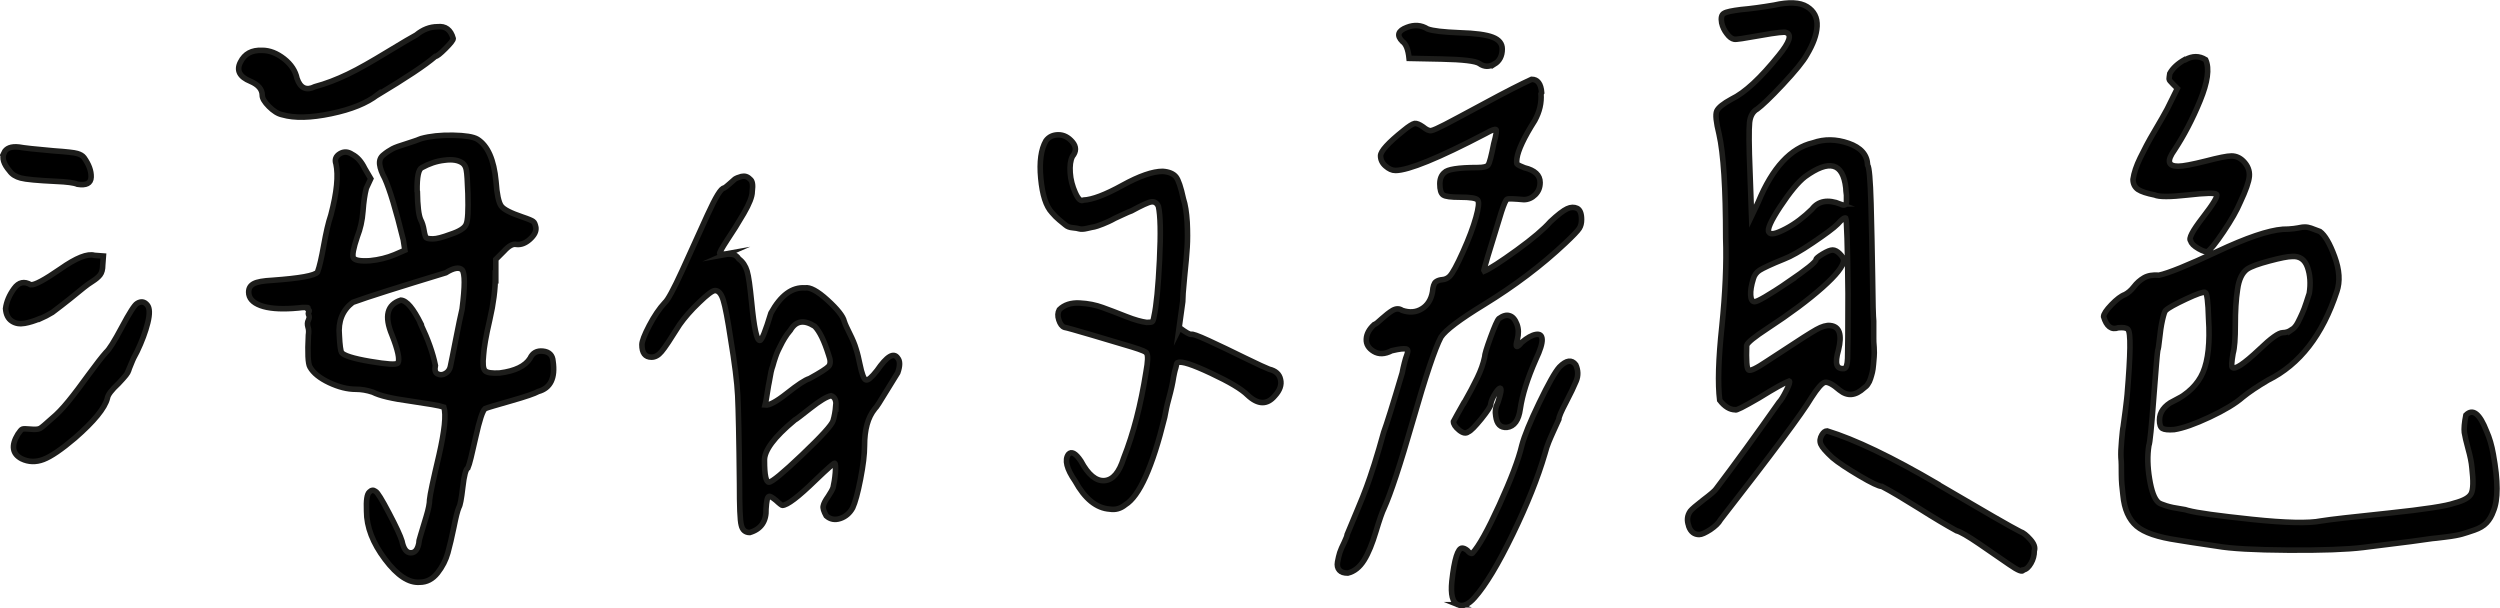 <?xml version="1.0" encoding="UTF-8"?><svg id="Layer_1" xmlns="http://www.w3.org/2000/svg" viewBox="0 0 112.2 27.3"><defs><style>.cls-1{stroke:#1d1d1b;stroke-miterlimit:10;stroke-width:.25px;}</style></defs><path class="cls-1" d="m.17,6.87c.1-.22.33-.31.68-.27.22.04.74.1,1.56.17.58.04.93.08,1.06.12s.23.09.3.18c.22.31.33.6.32.88-.01.28-.22.38-.61.32-.16-.07-.48-.11-.96-.13-.84-.04-1.37-.09-1.59-.15-.22-.06-.39-.16-.5-.32-.27-.31-.35-.58-.25-.8Zm1.59,7.44c-.21.09-.43.16-.65.2-.22.04-.42.01-.58-.1-.17-.11-.26-.3-.28-.56.04-.31.17-.61.38-.9.21-.29.46-.34.75-.17.18.02.62-.22,1.33-.71.71-.5,1.22-.7,1.53-.61l.4.03-.03.4c0,.2-.04.35-.12.45-.08.1-.19.19-.33.28-.14.09-.27.18-.38.27-.4.33-.87.71-1.43,1.13-.18.11-.37.21-.58.3Zm4.13,2.01c-.07.17-.11.27-.12.32-.01.04-.05.11-.12.2-.07.09-.18.21-.33.37-.31.29-.48.51-.5.66-.11.44-.6,1.04-1.46,1.79-.6.51-1.07.83-1.41.96-.34.13-.67.12-.98-.03-.42-.22-.48-.59-.17-1.1.09-.13.15-.21.2-.23.04-.02.17-.02.37,0,.2.02.34.01.42-.03.08-.04.26-.2.55-.46.22-.18.46-.43.73-.76s.57-.73.91-1.2c.34-.46.6-.8.78-1,.13-.11.37-.49.71-1.13.34-.64.57-1,.68-1.06.18-.11.33-.09.46.07.11.13.12.4.02.8s-.26.83-.48,1.29c-.11.2-.2.38-.27.55Zm11.06-12.07c-.49.38-1.18.66-2.09.85-.91.19-1.64.21-2.19.05-.2-.04-.4-.17-.6-.37s-.3-.37-.3-.5c0-.27-.18-.48-.53-.63-.49-.2-.64-.49-.45-.86.19-.38.51-.55.98-.53.33,0,.66.13.98.38.32.25.51.55.58.88.15.44.42.56.8.37.49-.13.98-.32,1.48-.56.5-.24,1.09-.58,1.78-1,.69-.42,1.12-.67,1.29-.76.29-.24.61-.37.96-.37.35-.04.59.13.7.53,0,.07-.12.22-.35.45s-.38.35-.45.35c-.46.4-1.33.97-2.59,1.73Zm5.28,8.17c0,.55-.08,1.2-.25,1.93s-.26,1.26-.28,1.59c-.04.38-.02.61.07.7.09.09.31.12.66.1.69-.09,1.14-.31,1.36-.66.11-.24.3-.35.58-.32.28.03.43.18.45.45.11.75-.11,1.21-.66,1.36-.16.09-.56.23-1.23.42-.66.19-1.05.3-1.16.35-.11.09-.25.51-.42,1.28s-.28,1.22-.35,1.38c-.09.04-.17.33-.23.86s-.12.83-.17.9c-.07.16-.14.45-.23.9-.09.44-.18.82-.27,1.15-.09.32-.24.62-.46.9-.22.28-.49.42-.8.42-.49.04-1.01-.3-1.56-1.03-.55-.73-.83-1.45-.83-2.16-.02-.49.02-.77.13-.86.09-.09.18-.1.27-.03.09.04.29.37.61.98.32.61.51,1.02.58,1.25.07.35.2.53.4.53s.32-.17.37-.5c-.02.02,0-.08.07-.3.07-.22.15-.5.25-.83s.15-.59.15-.76c.02-.22.16-.88.42-1.98.25-1.1.33-1.82.22-2.17-.2-.07-.7-.15-1.51-.27-.81-.11-1.37-.24-1.68-.4-.27-.09-.52-.13-.76-.13-.38,0-.77-.1-1.2-.3-.42-.2-.71-.43-.86-.7-.09-.15-.11-.63-.07-1.43.02-.13.02-.25-.02-.37-.03-.11-.03-.21.02-.3.04-.09.05-.16.02-.22-.03-.06-.03-.1,0-.15.03-.04.03-.08-.02-.1-.04-.02-.06-.04-.03-.07s0-.03-.08-.03h-.13s-.08,0-.2.02c-.12.01-.21.02-.25.02-.62.04-1.11,0-1.46-.13-.35-.13-.53-.33-.53-.6,0-.18.08-.3.23-.38.15-.08.43-.13.83-.15,1.24-.09,1.91-.21,2.03-.37.09-.24.18-.64.28-1.2.1-.55.2-1.01.32-1.36.27-1.02.34-1.78.23-2.29-.07-.2-.01-.35.17-.46.18-.11.37-.1.56.03.22.11.41.32.56.63l.27.46-.2.43c-.07.27-.12.61-.15,1.03-.03.42-.12.8-.25,1.13-.18.53-.24.85-.18.96.06.11.3.16.75.13.4-.04.76-.13,1.1-.27l.46-.2-.07-.46c-.33-1.35-.61-2.27-.83-2.76-.13-.24-.21-.45-.23-.63-.02-.18.03-.32.17-.43.13-.11.27-.2.4-.27s.34-.14.63-.23c.29-.09.51-.17.66-.23.4-.11.87-.16,1.43-.15.55.01.92.07,1.1.18.46.29.74.92.83,1.89.04.58.12.94.23,1.1.11.16.43.32.96.5.27.09.43.16.48.2.06.04.09.13.12.27.02.18-.07.35-.27.53-.2.18-.4.25-.6.23-.16-.04-.34.06-.56.3l-.37.37v.8Zm-3.35,2.12c.33.69.55,1.31.66,1.86-.04.2-.01.33.1.38.11.06.23.05.35-.02.12-.07.19-.17.22-.3.04-.2.13-.61.25-1.25.12-.63.22-1.08.28-1.34.13-1.02.13-1.6,0-1.76-.13-.13-.38-.09-.73.13-2.1.64-3.5,1.08-4.18,1.33-.46.35-.66.85-.6,1.49.02.44.06.7.1.76.09.13.51.27,1.28.4s1.18.16,1.25.07c.09-.15,0-.58-.27-1.26-.35-.84-.22-1.36.4-1.56.27.02.56.38.9,1.06Zm-.15-5.94c.01.64.06,1.06.15,1.26.07.13.12.29.15.48.03.19.07.3.1.33s.13.05.3.05.43-.07.78-.2c.4-.13.64-.28.71-.45.08-.17.1-.62.08-1.38-.02-.55-.04-.9-.07-1.05-.02-.14-.08-.25-.17-.32-.18-.13-.45-.18-.81-.13-.37.04-.7.16-1.01.33-.16.07-.23.42-.22,1.06Z"/><path class="cls-1" d="m32.56,11.42c.11-.02.22-.02.33,0,.11.02.2.09.27.2.18.13.3.32.37.55s.13.69.2,1.38c.11,1.15.23,1.73.37,1.73.09,0,.25-.41.5-1.23.44-.8.95-1.17,1.53-1.13.22-.04.56.14,1.01.55.45.41.7.73.75.95.04.13.13.32.25.56.12.24.22.47.28.68.07.21.12.44.17.68.09.44.18.68.27.71.09.03.25-.1.5-.42.44-.64.75-.83.93-.56.11.13.11.35,0,.66-.04.07-.21.34-.5.81-.29.48-.46.75-.53.81-.31.38-.46.93-.46,1.66,0,.38-.06.87-.18,1.49-.12.62-.24,1.05-.35,1.29-.13.24-.32.4-.56.48-.24.08-.45.04-.63-.12-.11-.2-.16-.35-.13-.45.02-.1.09-.24.22-.42.12-.18.19-.31.22-.4.04-.18.08-.4.1-.66.02-.27.01-.41-.03-.43-.02-.02-.31.23-.86.76-.77.75-1.27,1.13-1.49,1.13-.02,0-.12-.07-.28-.22-.17-.14-.27-.2-.32-.18-.07.02-.11.21-.13.56.02.55-.22.91-.73,1.06-.2,0-.33-.11-.38-.33-.06-.22-.08-.84-.08-1.86-.02-2.01-.05-3.33-.08-3.95-.03-.62-.14-1.47-.32-2.56-.13-.86-.24-1.44-.33-1.73-.09-.29-.21-.43-.37-.43-.11,0-.35.18-.71.53-.37.35-.66.69-.88,1-.4.64-.67,1.05-.81,1.21-.14.17-.29.25-.45.25-.29,0-.43-.19-.43-.56,0-.15.11-.44.33-.86.22-.42.45-.76.7-1.03.13-.11.39-.59.78-1.44.39-.85.76-1.68,1.13-2.49.37-.81.61-1.21.75-1.21.04-.02.12-.08.23-.18.11-.1.19-.17.25-.22.06-.04.15-.08.3-.12.14-.03.27,0,.38.12.11.07.14.25.1.56,0,.22-.13.55-.38.98-.25.43-.5.83-.75,1.2-.24.37-.35.57-.33.61.11.02.22.02.33,0Zm4.96,6.79c.01-.25-.06-.4-.22-.45-.2.04-.51.23-.93.56-.42.33-.65.51-.7.53-.93.77-1.38,1.38-1.36,1.83,0,.64.07.96.2.96s.63-.41,1.49-1.23c.86-.82,1.33-1.33,1.39-1.53s.1-.43.12-.68Zm-2.04-3.4c-.11.13-.2.25-.27.37-.07.11-.13.23-.2.37s-.12.24-.15.32c-.03.08-.07.19-.12.35-.04.16-.08.27-.1.33-.02.07-.05.19-.08.38-.03.19-.06.31-.07.37-.01.06-.03.2-.07.43s-.06.38-.08.45c.18.02.5-.15.98-.53.48-.38.81-.6,1.01-.66.49-.27.77-.45.86-.55.09-.1.09-.27,0-.51-.2-.64-.41-1.07-.63-1.29-.49-.31-.85-.24-1.1.2Zm17.46-.1c.27.2.44.3.53.3.02-.04.28.05.78.28s1.04.49,1.63.78c.59.29.95.45,1.08.5.29.07.46.22.51.46.06.24-.03.49-.25.73-.35.42-.76.41-1.23-.03-.27-.27-.81-.59-1.64-.98-.83-.39-1.32-.55-1.48-.48-.02,0-.04.01-.05.03-.01.02-.02.06-.03.12-.01.06-.03.12-.05.18-.02.07-.04.17-.07.32-.02.14-.05.29-.08.43-.03.14-.08.34-.15.6-.07.25-.12.51-.17.78-.55,2.24-1.14,3.54-1.76,3.92-.22.18-.45.24-.7.2-.6-.04-1.12-.46-1.56-1.26-.38-.55-.48-.95-.3-1.2.13-.15.32-.06.56.3.33.62.69.91,1.06.88.38-.03.66-.37.86-1.01.44-1.11.77-2.39,1-3.85.09-.49.1-.77.03-.86.02-.04-.2-.14-.66-.28-.46-.14-1.06-.32-1.78-.53-.72-.21-1.13-.33-1.25-.35-.11-.04-.19-.15-.25-.33-.06-.18-.05-.33.02-.46.22-.22.53-.32.91-.3.39.02.73.09,1.03.2.3.11.65.24,1.05.4.4.16.71.24.93.27.13,0,.22-.01.25-.03.03-.02.06-.1.08-.23.11-.49.19-1.33.25-2.54.06-1.21.04-2.01-.05-2.41-.07-.15-.17-.22-.32-.2-.14.02-.44.16-.88.4-.07.02-.22.09-.46.2-.24.11-.39.18-.45.22-.06.03-.18.09-.38.17-.2.08-.33.12-.38.13-.06.01-.17.03-.33.07s-.28.04-.35.02c-.07-.02-.17-.04-.3-.05-.13-.01-.24-.05-.32-.12-.08-.07-.17-.14-.28-.23-.11-.09-.22-.2-.33-.33-.27-.29-.43-.8-.5-1.54-.07-.74.01-1.3.23-1.68.13-.18.32-.27.56-.27s.45.11.63.32c.18.21.18.43,0,.65-.09.18-.12.42-.1.73.02.31.1.61.23.9.13.29.25.4.37.33.4-.02.98-.24,1.74-.66.76-.42,1.37-.63,1.81-.63.29.02.49.11.6.25.11.14.22.47.33.98.09.27.14.61.17,1.05.02.43.02.81,0,1.13-.02.32-.06.77-.12,1.34-.06.58-.08.94-.08,1.1l-.17,1.23Z"/><path class="cls-1" d="m69.16,4.21c.03.4-.06.8-.28,1.2-.49.77-.75,1.34-.8,1.69-.02.16-.02.25.02.28s.14.08.32.15c.46.11.7.33.7.66,0,.22-.07.4-.22.55-.14.14-.32.22-.51.22-.44-.04-.69-.05-.75-.02s-.14.22-.25.55c-.55,1.77-.82,2.67-.8,2.69.27-.11.76-.43,1.48-.95.72-.52,1.22-.95,1.51-1.28.33-.31.58-.5.75-.58.17-.08.32-.08.45-.02s.2.23.2.5c0,.16-.03.29-.1.4-.07.11-.28.33-.63.66-1.06,1-2.28,1.92-3.65,2.76-1.08.66-1.73,1.15-1.93,1.46-.27.51-.69,1.76-1.26,3.75s-1.01,3.3-1.29,3.92c-.09.18-.21.53-.37,1.06s-.33.96-.53,1.28-.44.51-.73.58c-.18,0-.3-.04-.38-.13-.08-.09-.11-.21-.08-.37s.06-.29.1-.42c.04-.12.11-.28.2-.46.09-.19.13-.3.13-.35.11-.27.26-.62.45-1.08.19-.45.33-.8.42-1.05.09-.24.21-.59.35-1.03.14-.44.28-.92.42-1.43.13-.35.41-1.24.83-2.66.02-.13.06-.28.1-.45s.08-.28.1-.33c.02-.06.04-.12.05-.18s-.01-.1-.07-.12c-.06-.01-.13-.01-.23,0-.1.01-.24.04-.42.08-.31.16-.58.17-.81.03s-.34-.32-.33-.55.13-.45.35-.65c.07-.02.18-.11.35-.27.17-.15.33-.28.48-.37.16-.09.3-.09.43,0,.33.11.62.09.88-.07.25-.15.42-.41.48-.76.02-.24.07-.39.15-.45.08-.06.18-.09.3-.1.12-.01.23-.06.32-.15.13-.13.33-.5.6-1.1s.46-1.11.58-1.54.15-.69.08-.78c-.07-.09-.33-.13-.8-.13-.4,0-.65-.03-.75-.1s-.15-.23-.15-.5c0-.22.07-.39.2-.5.13-.15.63-.23,1.49-.23.27,0,.43-.04.48-.12.06-.08.14-.39.25-.95.11-.4.14-.61.1-.63-.02-.04-.18.01-.46.17-2.12,1.11-3.48,1.66-4.05,1.66-.16,0-.3-.07-.45-.2s-.22-.29-.22-.46c0-.2.34-.58,1.03-1.13.24-.2.41-.3.5-.32.09-.01.21.04.37.15.16.13.28.19.38.17.1-.02.3-.11.61-.27.22-.11.81-.43,1.78-.95.96-.52,1.67-.88,2.11-1.08.27,0,.42.2.45.6Zm-2.09-1.34c-.23.14-.46.14-.68-.02-.16-.11-.72-.18-1.69-.2l-1.46-.03c-.04-.4-.14-.65-.3-.76-.27-.27-.2-.48.2-.63.33-.13.64-.11.93.07.24.09.72.14,1.43.17.71.02,1.21.09,1.49.2.29.11.43.29.43.53,0,.31-.12.54-.35.68Zm-1.64,24.27c-.24-.1-.33-.45-.27-1.05.11-1,.27-1.49.46-1.49.07,0,.14.03.23.1.09.11.17.16.23.13.29-.31.69-1.03,1.21-2.17.52-1.14.86-2.03,1.01-2.67.11-.42.37-1.06.78-1.91.41-.85.71-1.39.91-1.61.31-.31.55-.34.73-.1.11.24.12.49.02.73-.1.24-.25.56-.46.96s-.32.65-.32.76c-.09.2-.17.38-.25.55s-.14.32-.2.46c-.06.14-.12.33-.18.55-.31,1.06-.79,2.26-1.44,3.6s-1.22,2.29-1.71,2.84c-.27.31-.52.42-.76.32Zm.27-9.05c.24-.42.44-.8.6-1.13s.27-.64.33-.93c0-.11.09-.41.27-.9.18-.49.3-.76.37-.83.18-.13.34-.18.48-.13.14.04.25.17.33.38.08.21.08.44.02.68-.11.38-.04.42.2.13.24-.2.45-.32.63-.35s.27.04.28.22c.01.18-.08.48-.28.9-.38.86-.61,1.6-.7,2.22-.07.51-.27.79-.6.83-.29.02-.45-.14-.5-.5-.04-.2-.01-.41.1-.63.13-.4.17-.61.1-.63-.04,0-.11.07-.2.2-.13.2-.21.38-.23.53,0,.09-.14.3-.42.65-.28.34-.47.54-.58.58-.11.09-.25.06-.42-.08-.17-.14-.25-.27-.25-.38.07-.13.22-.41.46-.83Zm10.09,5.51c-.09-.24-.07-.46.07-.66.07-.09.26-.25.58-.5.32-.24.52-.41.58-.5.84-1.11,1.78-2.4,2.82-3.88.09-.09.2-.27.33-.53s.18-.41.13-.43c-.2.07-.65.32-1.36.76-.69.4-1.04.58-1.06.53-.24,0-.48-.14-.7-.43-.09-.73-.06-1.84.1-3.32.15-1.48.21-2.8.17-3.95,0-2.24-.1-3.8-.3-4.68-.13-.53-.17-.87-.1-1.03.07-.15.29-.33.66-.53.6-.29,1.3-.94,2.12-1.96.49-.6.6-.94.33-1.03-.04-.04-.43,0-1.15.13s-1.11.19-1.18.17c-.11-.02-.22-.1-.33-.25-.11-.14-.19-.3-.23-.48-.04-.22-.01-.37.1-.43.11-.07.37-.12.76-.17.46-.04.96-.11,1.49-.2.66-.15,1.16-.13,1.48.07s.47.49.45.88c-.02.39-.18.81-.46,1.28-.16.29-.52.73-1.08,1.33s-.95.96-1.14,1.1c-.2.11-.32.32-.35.61s-.03,1.05.02,2.24l.07,1.96.3-.63c.64-1.55,1.46-2.43,2.46-2.66.51-.18,1.04-.17,1.59.02.55.19.84.51.86.98.07.09.12.66.15,1.71.03,1.05.05,2.15.07,3.3.01,1.15.03,1.82.05,1.99v.78c0,.08,0,.21.02.4.01.19.01.33,0,.42-.01.09-.02.21-.03.35-.01.14-.03.26-.05.35-.02.09-.05.18-.08.28s-.07.18-.12.25c-.04.07-.1.12-.17.17-.38.35-.74.39-1.1.1-.31-.27-.53-.38-.66-.35s-.33.26-.6.68c-.42.71-1.78,2.53-4.08,5.48-.09.16-.24.3-.46.45-.22.14-.39.22-.5.22-.22,0-.38-.12-.47-.37Zm4.43-10.92c.85-.58,1.28-.92,1.28-1.03,0-.04.1-.13.3-.25.2-.12.35-.18.45-.18s.21.06.32.17c.11.11.17.21.17.3,0,.24-.32.65-.95,1.21s-1.46,1.18-2.47,1.84c-.58.38-.89.63-.93.76-.02.66,0,1.03.08,1.1s.36-.07.85-.4c.27-.18.49-.32.66-.43.77-.51,1.29-.84,1.54-.98.25-.14.46-.2.62-.18.42.04.54.41.37,1.1-.09.31-.11.53-.07.66.04.13.15.19.33.17.09-.02.14-.17.15-.45.01-.28.02-1.25.02-2.91-.02-2.19-.06-3.32-.1-3.39-.04-.04-.17.04-.37.27-.18.18-.55.45-1.11.83-.56.38-.99.62-1.28.73-.6.24-.97.42-1.11.51s-.24.23-.28.38c-.09.29-.13.53-.12.73s.07.3.18.3c.13,0,.62-.29,1.48-.86Zm2.38-3.52c.18.09.27.04.27-.13v-.27c-.02-.15-.03-.27-.03-.33-.13-1.13-.74-1.29-1.83-.5-.31.24-.68.69-1.11,1.34-.43.65-.6,1.04-.51,1.15.07.13.31.08.75-.15s.82-.53,1.18-.88c.29-.38.72-.45,1.29-.23Zm4.38,12.58c2.08,1.22,3.31,1.93,3.69,2.12.13.04.28.16.45.35.17.19.23.36.18.51,0,.2-.05.39-.15.56s-.21.28-.35.3c-.02.11-.23.03-.63-.25s-.85-.59-1.35-.93c-.5-.34-.84-.54-1.01-.58-.44-.24-1.01-.58-1.69-1.01-.69-.43-1.24-.76-1.66-.98-.13,0-.47-.16-1.01-.48-.54-.32-.95-.59-1.21-.81-.29-.27-.46-.46-.52-.6s-.04-.28.05-.43c.07-.11.14-.17.23-.17,1.24.38,2.9,1.17,4.98,2.39Z"/><path class="cls-1" d="m97.53,18.02c.66-.33,1.11-.77,1.34-1.31.23-.54.32-1.34.25-2.41-.02-.75-.07-1.15-.15-1.18-.08-.03-.37.07-.86.3s-.8.4-.91.51c-.04.02-.09.17-.15.43-.06.27-.1.55-.13.85s-.06.47-.08.51c-.02.09-.08.8-.18,2.12s-.17,2.05-.22,2.16c-.07.44-.06.94.03,1.49.09.55.22.91.4,1.06.04.04.16.09.35.15.19.06.39.1.6.13.21.03.34.06.38.08.4.11,1.36.24,2.87.4,1.52.16,2.55.18,3.1.07.42-.07,1.43-.18,3.04-.35,1.6-.17,2.58-.32,2.94-.45.42-.11.67-.25.76-.43.09-.18.1-.56.03-1.16-.02-.24-.08-.53-.17-.85-.09-.32-.14-.56-.17-.73-.02-.17,0-.43.07-.78.31-.31.62-.07.93.73.13.29.23.63.3,1.03.22,1.2.22,2.05,0,2.56-.07.2-.17.37-.3.51-.13.14-.32.25-.55.33-.23.08-.42.14-.56.18-.14.04-.39.09-.73.13-.34.04-.55.07-.61.07-.24.04-1.27.18-3.09.4-.73.09-1.85.13-3.37.12-1.52-.01-2.58-.07-3.2-.18-.89-.13-1.47-.22-1.76-.27-.89-.13-1.5-.34-1.84-.63-.34-.29-.55-.75-.61-1.39-.04-.31-.07-.62-.07-.93s0-.56-.02-.75c-.01-.19,0-.45.03-.78s.05-.54.07-.61c.01-.08.04-.33.1-.75.05-.42.08-.65.08-.7.15-1.81.17-2.79.03-2.92-.07-.07-.21-.09-.43-.07-.31.11-.53-.06-.66-.5,0-.11.12-.29.35-.53.23-.24.44-.4.61-.46.13-.07.27-.18.4-.35s.28-.3.45-.4.39-.14.68-.12c.42-.09,1.29-.44,2.61-1.06,1.32-.62,2.3-.95,2.94-1,.18,0,.34-.01.5-.03.15-.02.25-.04.3-.05.04-.01.11-.02.2-.02s.18.02.27.05c.09.03.22.08.4.15.22.16.44.53.66,1.13.22.6.25,1.12.1,1.56-.64,1.95-1.67,3.28-3.09,3.98-.49.29-.86.54-1.13.76-.33.29-.83.59-1.49.9-.66.31-1.2.5-1.59.56-.27.02-.44,0-.53-.05-.09-.06-.13-.18-.13-.38,0-.35.21-.64.63-.86Zm.55-15.34c.32-.18.62-.18.91,0,.18.4.09,1.01-.25,1.84-.34.83-.73,1.57-1.15,2.21-.35.49-.3.73.17.73.22,0,.63-.08,1.23-.23.58-.15.96-.23,1.16-.23s.38.08.53.23c.2.2.29.43.27.68-.02.25-.16.64-.4,1.15-.16.38-.41.82-.76,1.34-.35.52-.59.81-.7.88-.07.04-.21,0-.42-.12-.21-.12-.33-.24-.35-.35-.11-.09.07-.44.55-1.06.48-.62.68-.96.61-1.03s-.5-.06-1.29.03c-.8.09-1.29.09-1.49,0-.35-.07-.6-.15-.75-.25-.14-.1-.22-.25-.22-.45.04-.29.15-.61.32-.96.17-.35.38-.76.65-1.21.27-.45.45-.78.56-.98l.46-.93s-.09-.09-.2-.2c-.11-.11-.17-.18-.17-.22s.01-.12.03-.25c.13-.24.36-.45.68-.63Zm4.75,12.14c.12-.08.22-.19.3-.35.08-.15.14-.29.2-.42.05-.12.12-.28.18-.48s.11-.33.13-.4c.07-.44.04-.84-.08-1.18-.12-.34-.35-.5-.68-.48-.2,0-.54.07-1.03.2-.49.13-.82.25-1,.37-.22.16-.37.46-.43.91-.07.45-.1.99-.1,1.59s-.03,1.04-.1,1.28c-.07.4-.08.61-.03.63.11.11.51-.15,1.2-.8.53-.51.88-.76,1.06-.76.13,0,.26-.04.38-.12Z"/></svg>